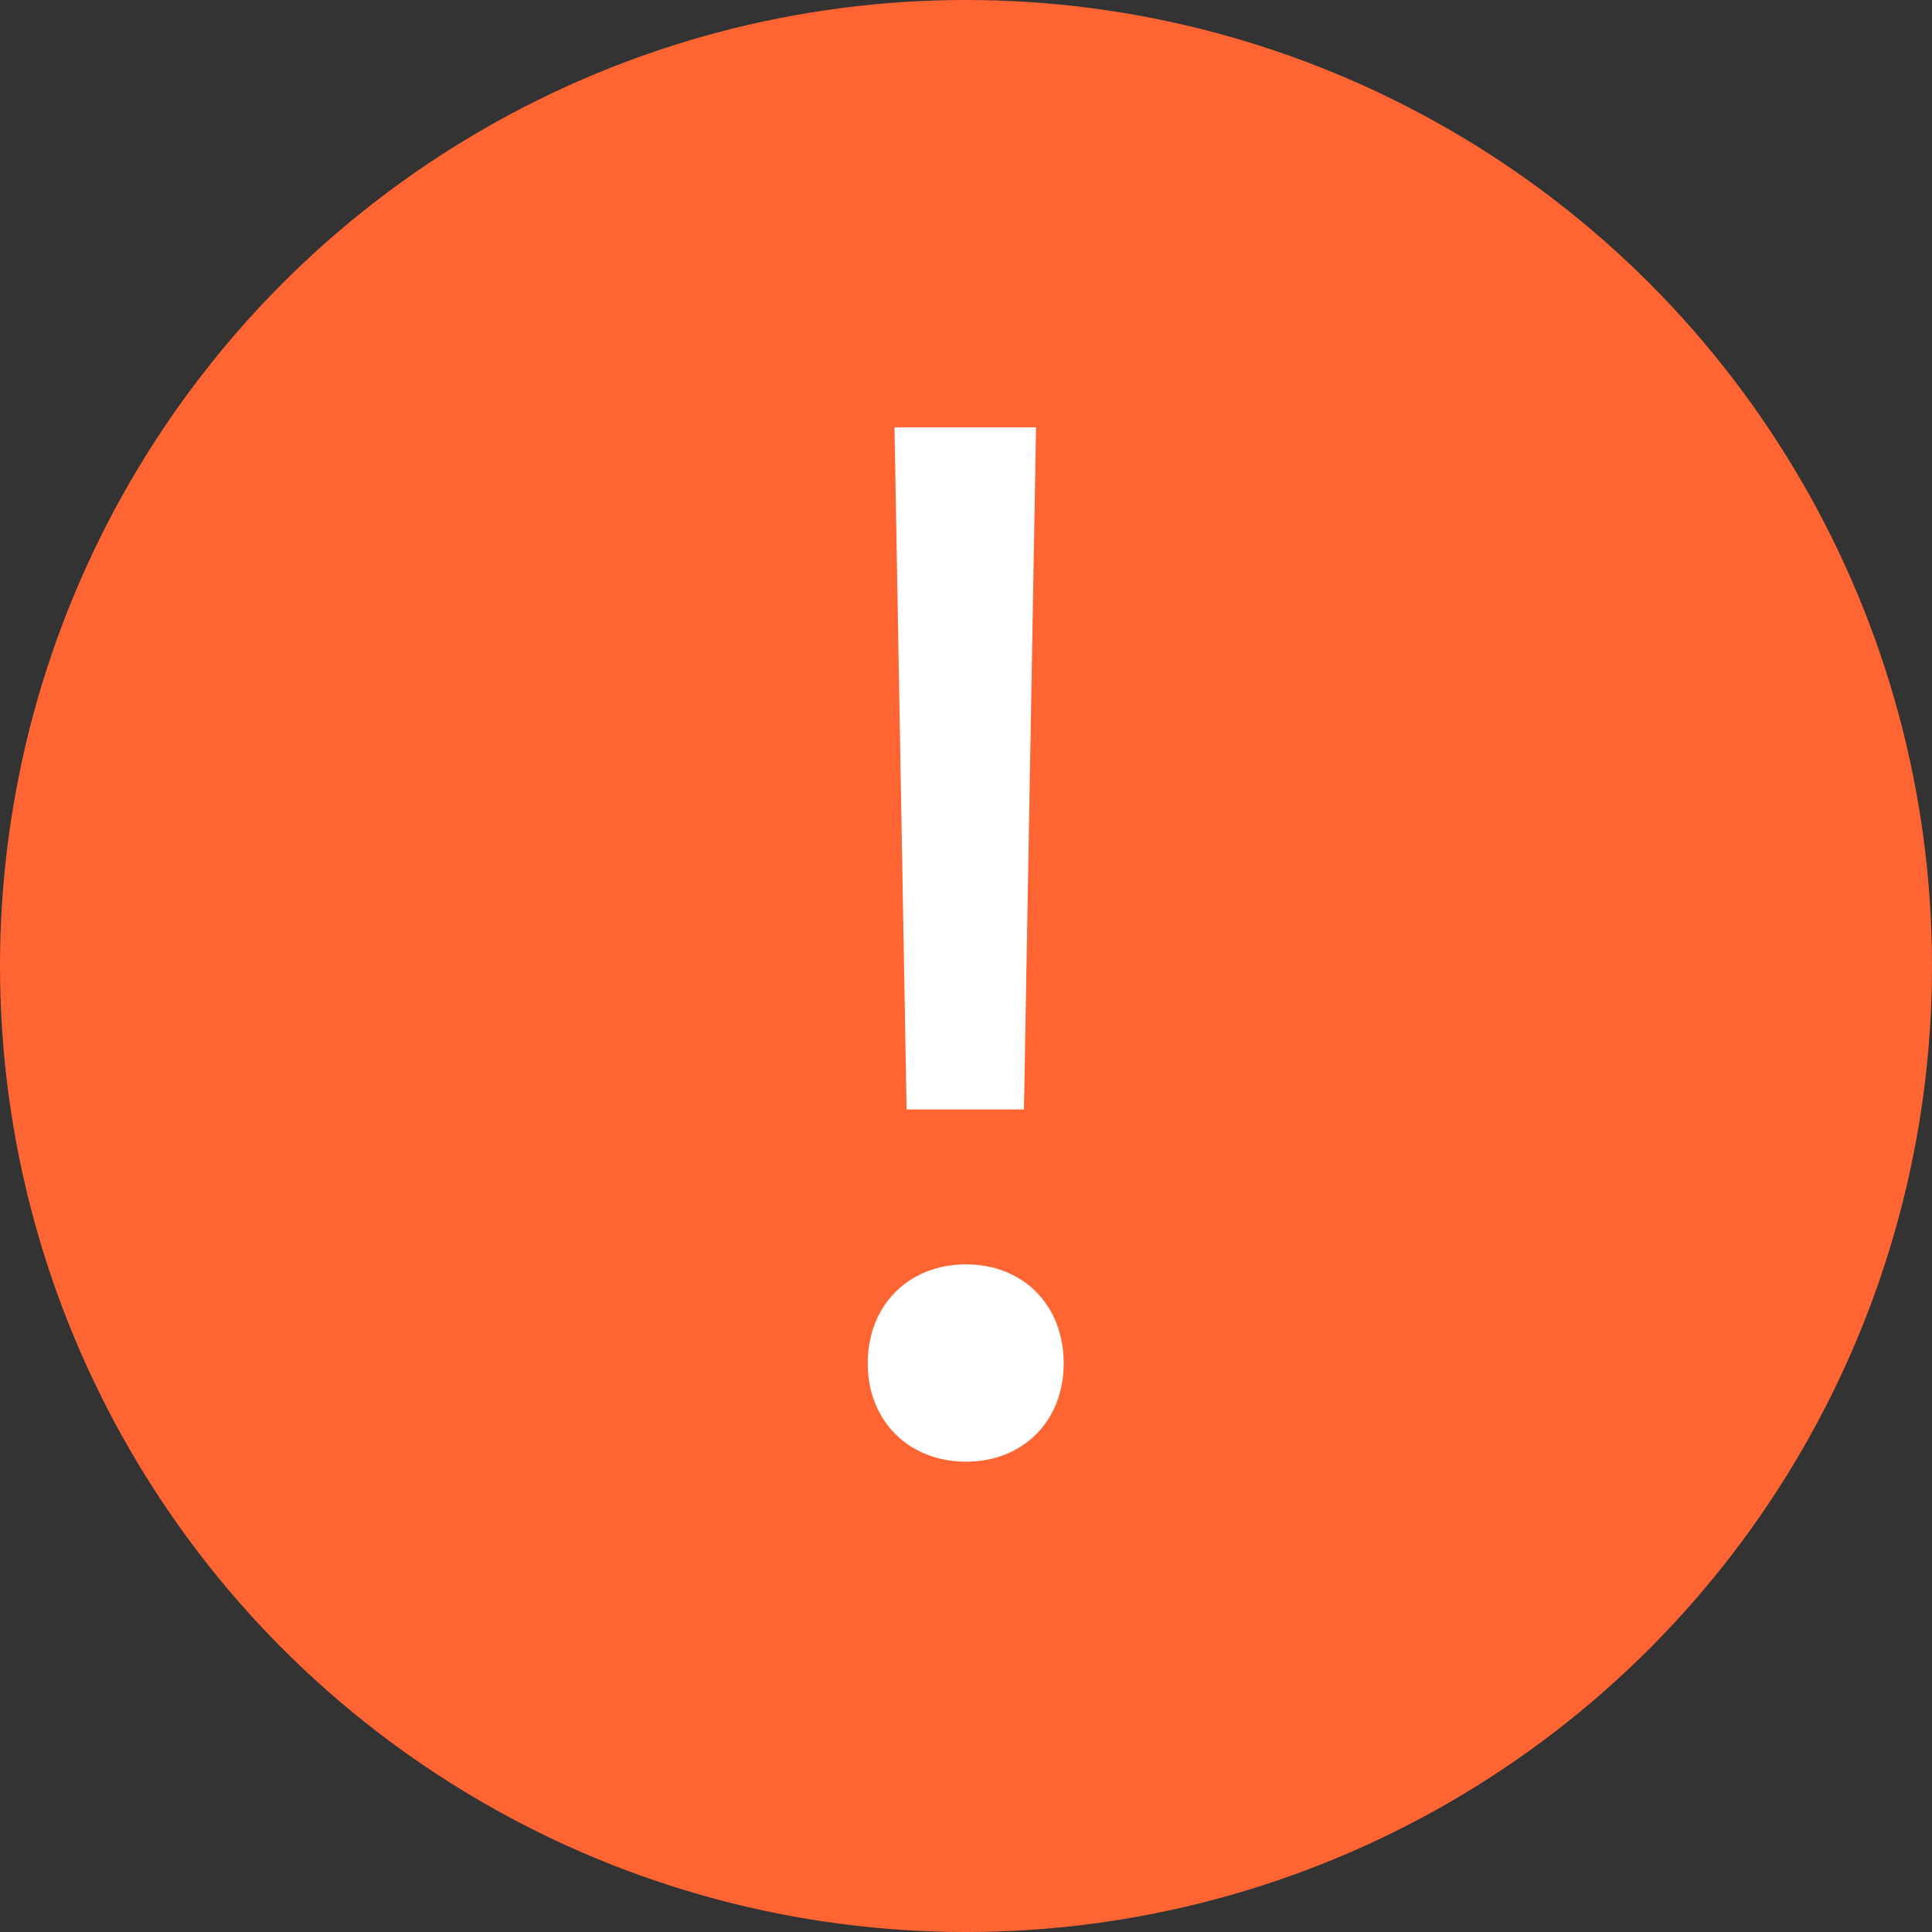 <svg width="16" height="16" viewBox="0 0 16 16" fill="none" xmlns="http://www.w3.org/2000/svg">
<rect x="0" y="0" width="16" height="16" fill="#333333" stroke="none"/>
<circle cx="8" cy="8" r="8" fill="#FF6532"/>
<path d="M7.408 3.539L7.508 9.188H8.48L8.58 3.539H7.408ZM7.186 11.291C7.186 11.766 7.525 12.105 8 12.105C8.475 12.105 8.809 11.766 8.809 11.291C8.809 10.81 8.475 10.471 8 10.471C7.525 10.471 7.186 10.81 7.186 11.291Z" fill="white"/>
</svg>
